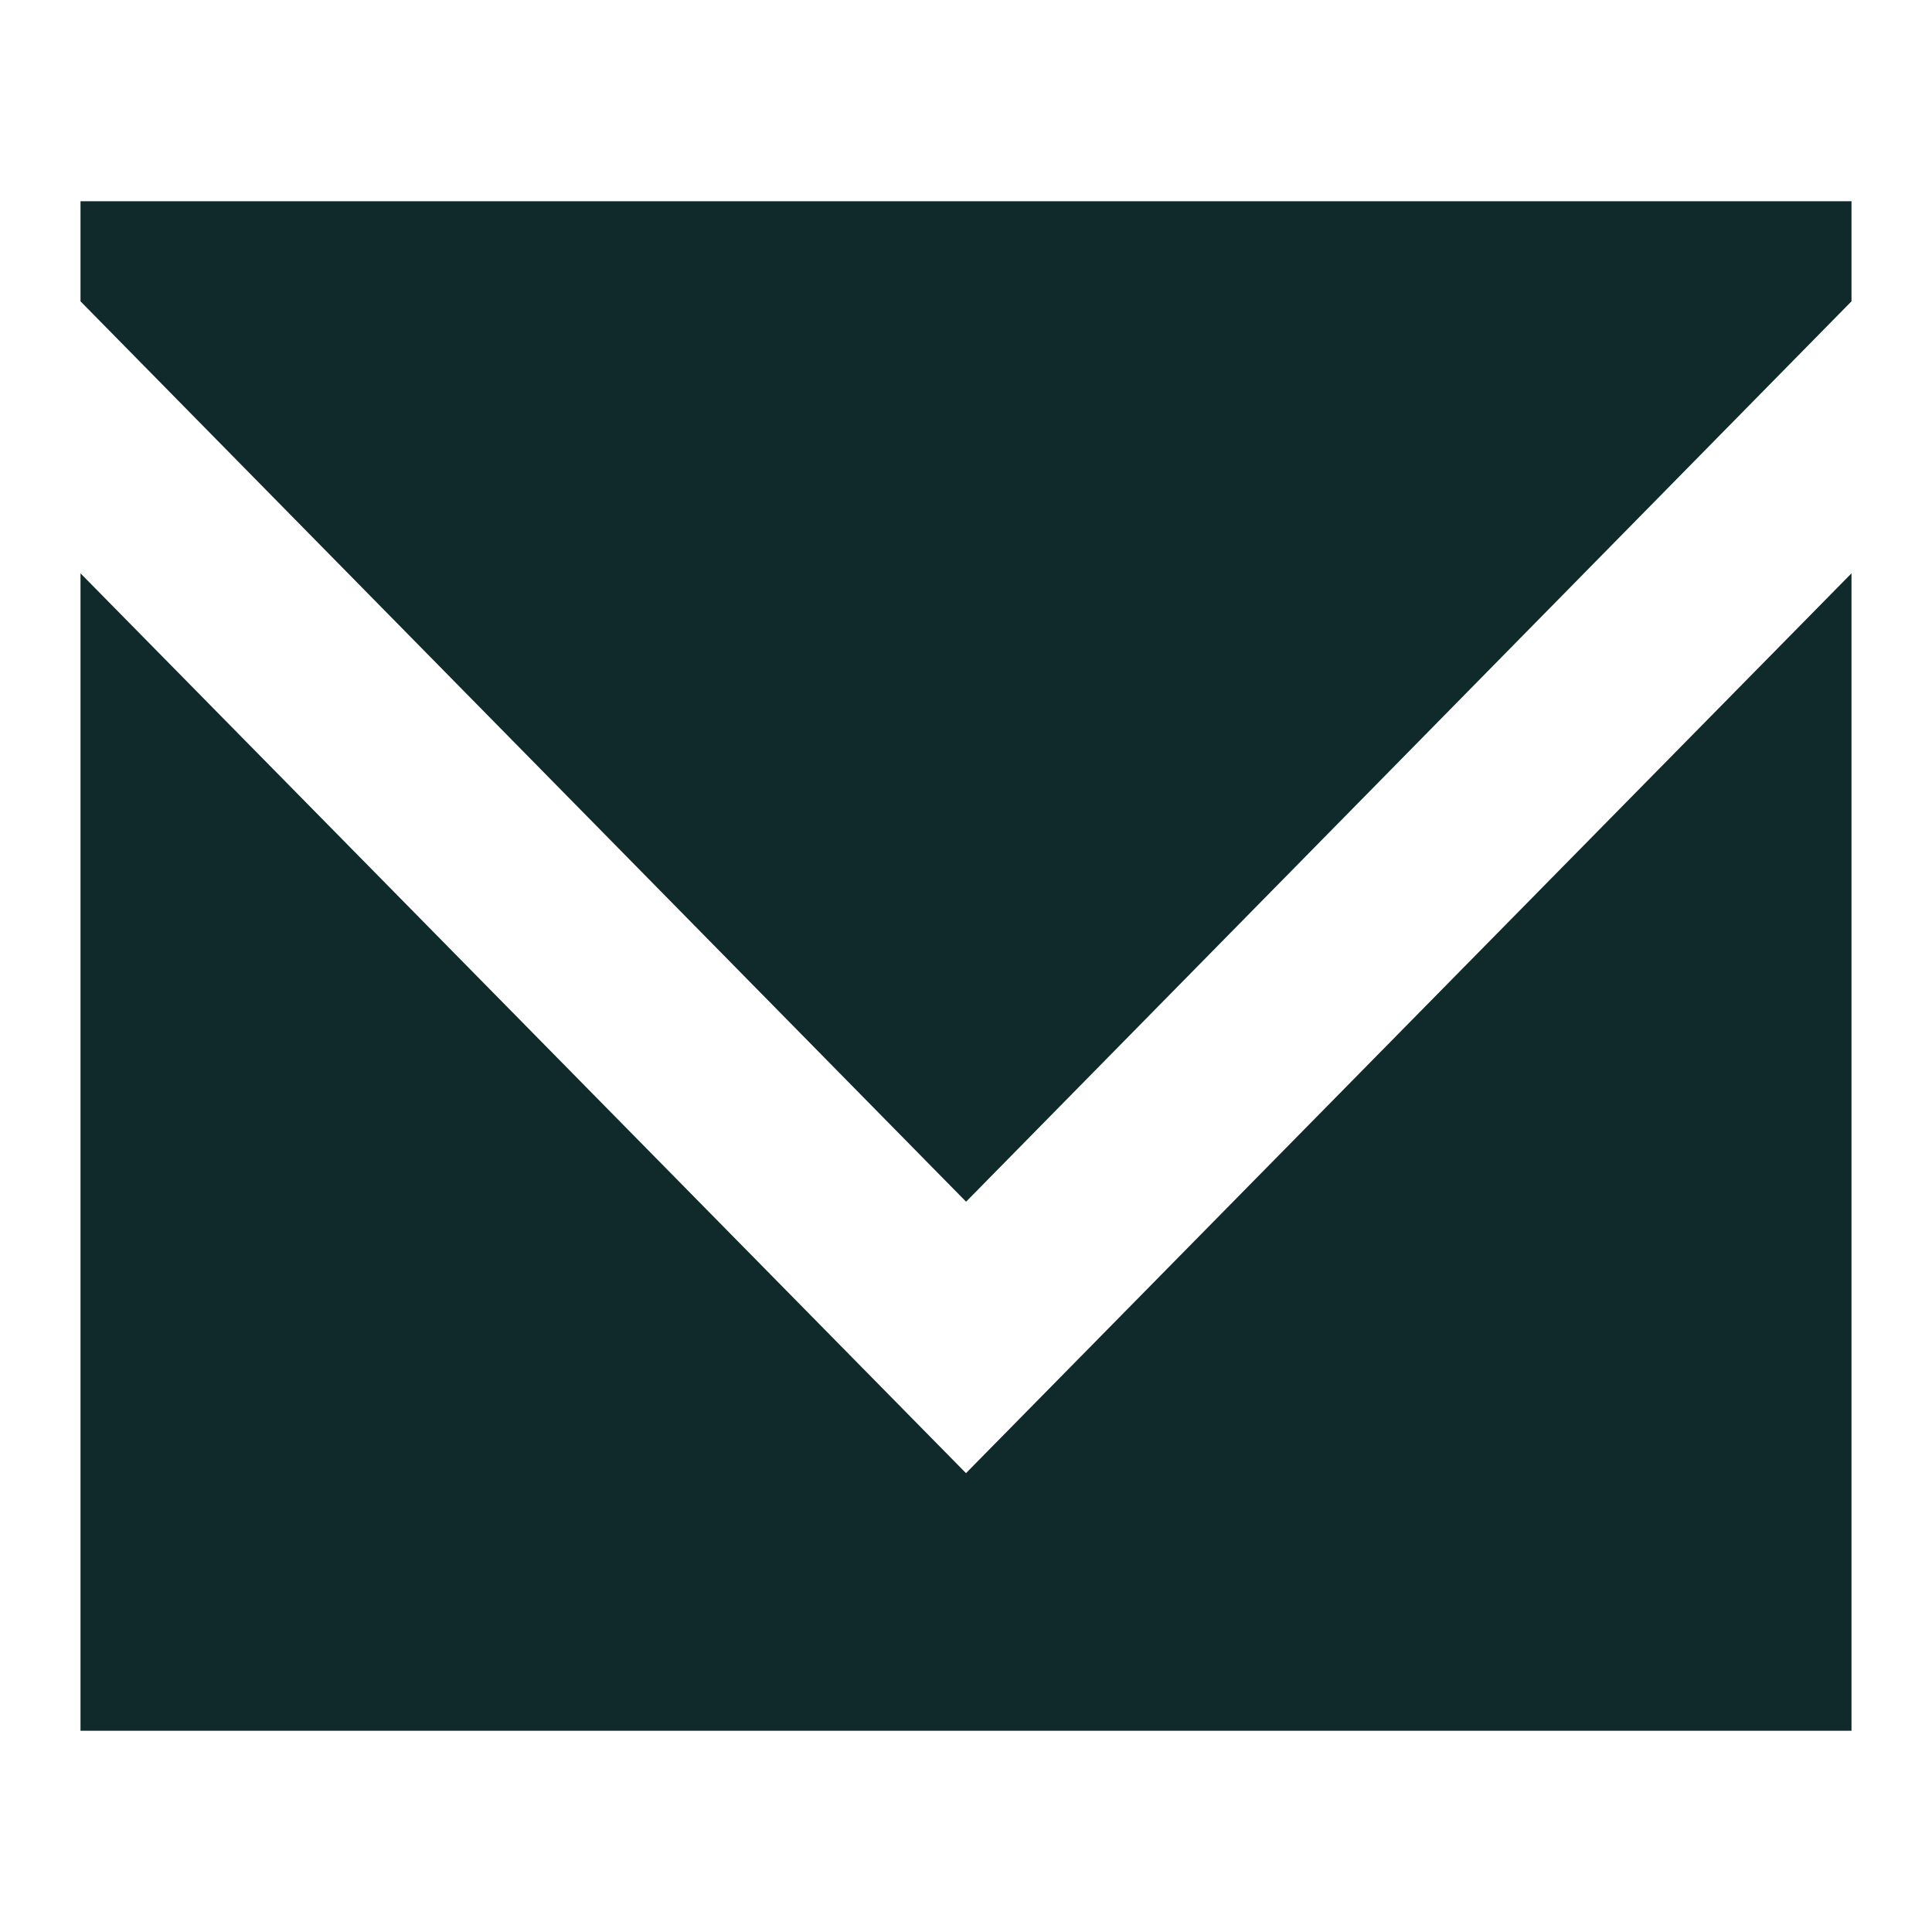 <?xml version="1.0" encoding="utf-8"?>
<svg width="24px" height="24px" viewBox="0 0 24 24" version="1.1" xmlns:xlink="http://www.w3.org/1999/xlink" xmlns="http://www.w3.org/2000/svg">
  <desc>Created with Lunacy</desc>
  <defs>
    <path d="M0 0L24 0L24 24L0 24L0 0Z" id="path_1" />
    <clipPath id="mask_1">
      <use xlink:href="#path_1" />
    </clipPath>
  </defs>
  <g id="email-1572-svgrepo-com">
    <path d="M0 0L24 0L24 24L0 24L0 0Z" id="Background" fill="none" stroke="none" />
    <g clip-path="url(#mask_1)">
      <g id="Page-1" transform="translate(1 2.5)">
        <g id="Dribbble-Light-Preview">
          <g id="icons">
            <path d="M0 1.243L11.001 12.428L22 1.243L22 0L0 0L0 1.243ZM0 4.622L11 15.8L22 4.622L22 19L0 19L0 4.622Z" id="email-[#1572]" fill="#102a2b" fill-rule="evenodd" stroke="none" />
          </g>
        </g>
      </g>
    </g>
  </g>
</svg>